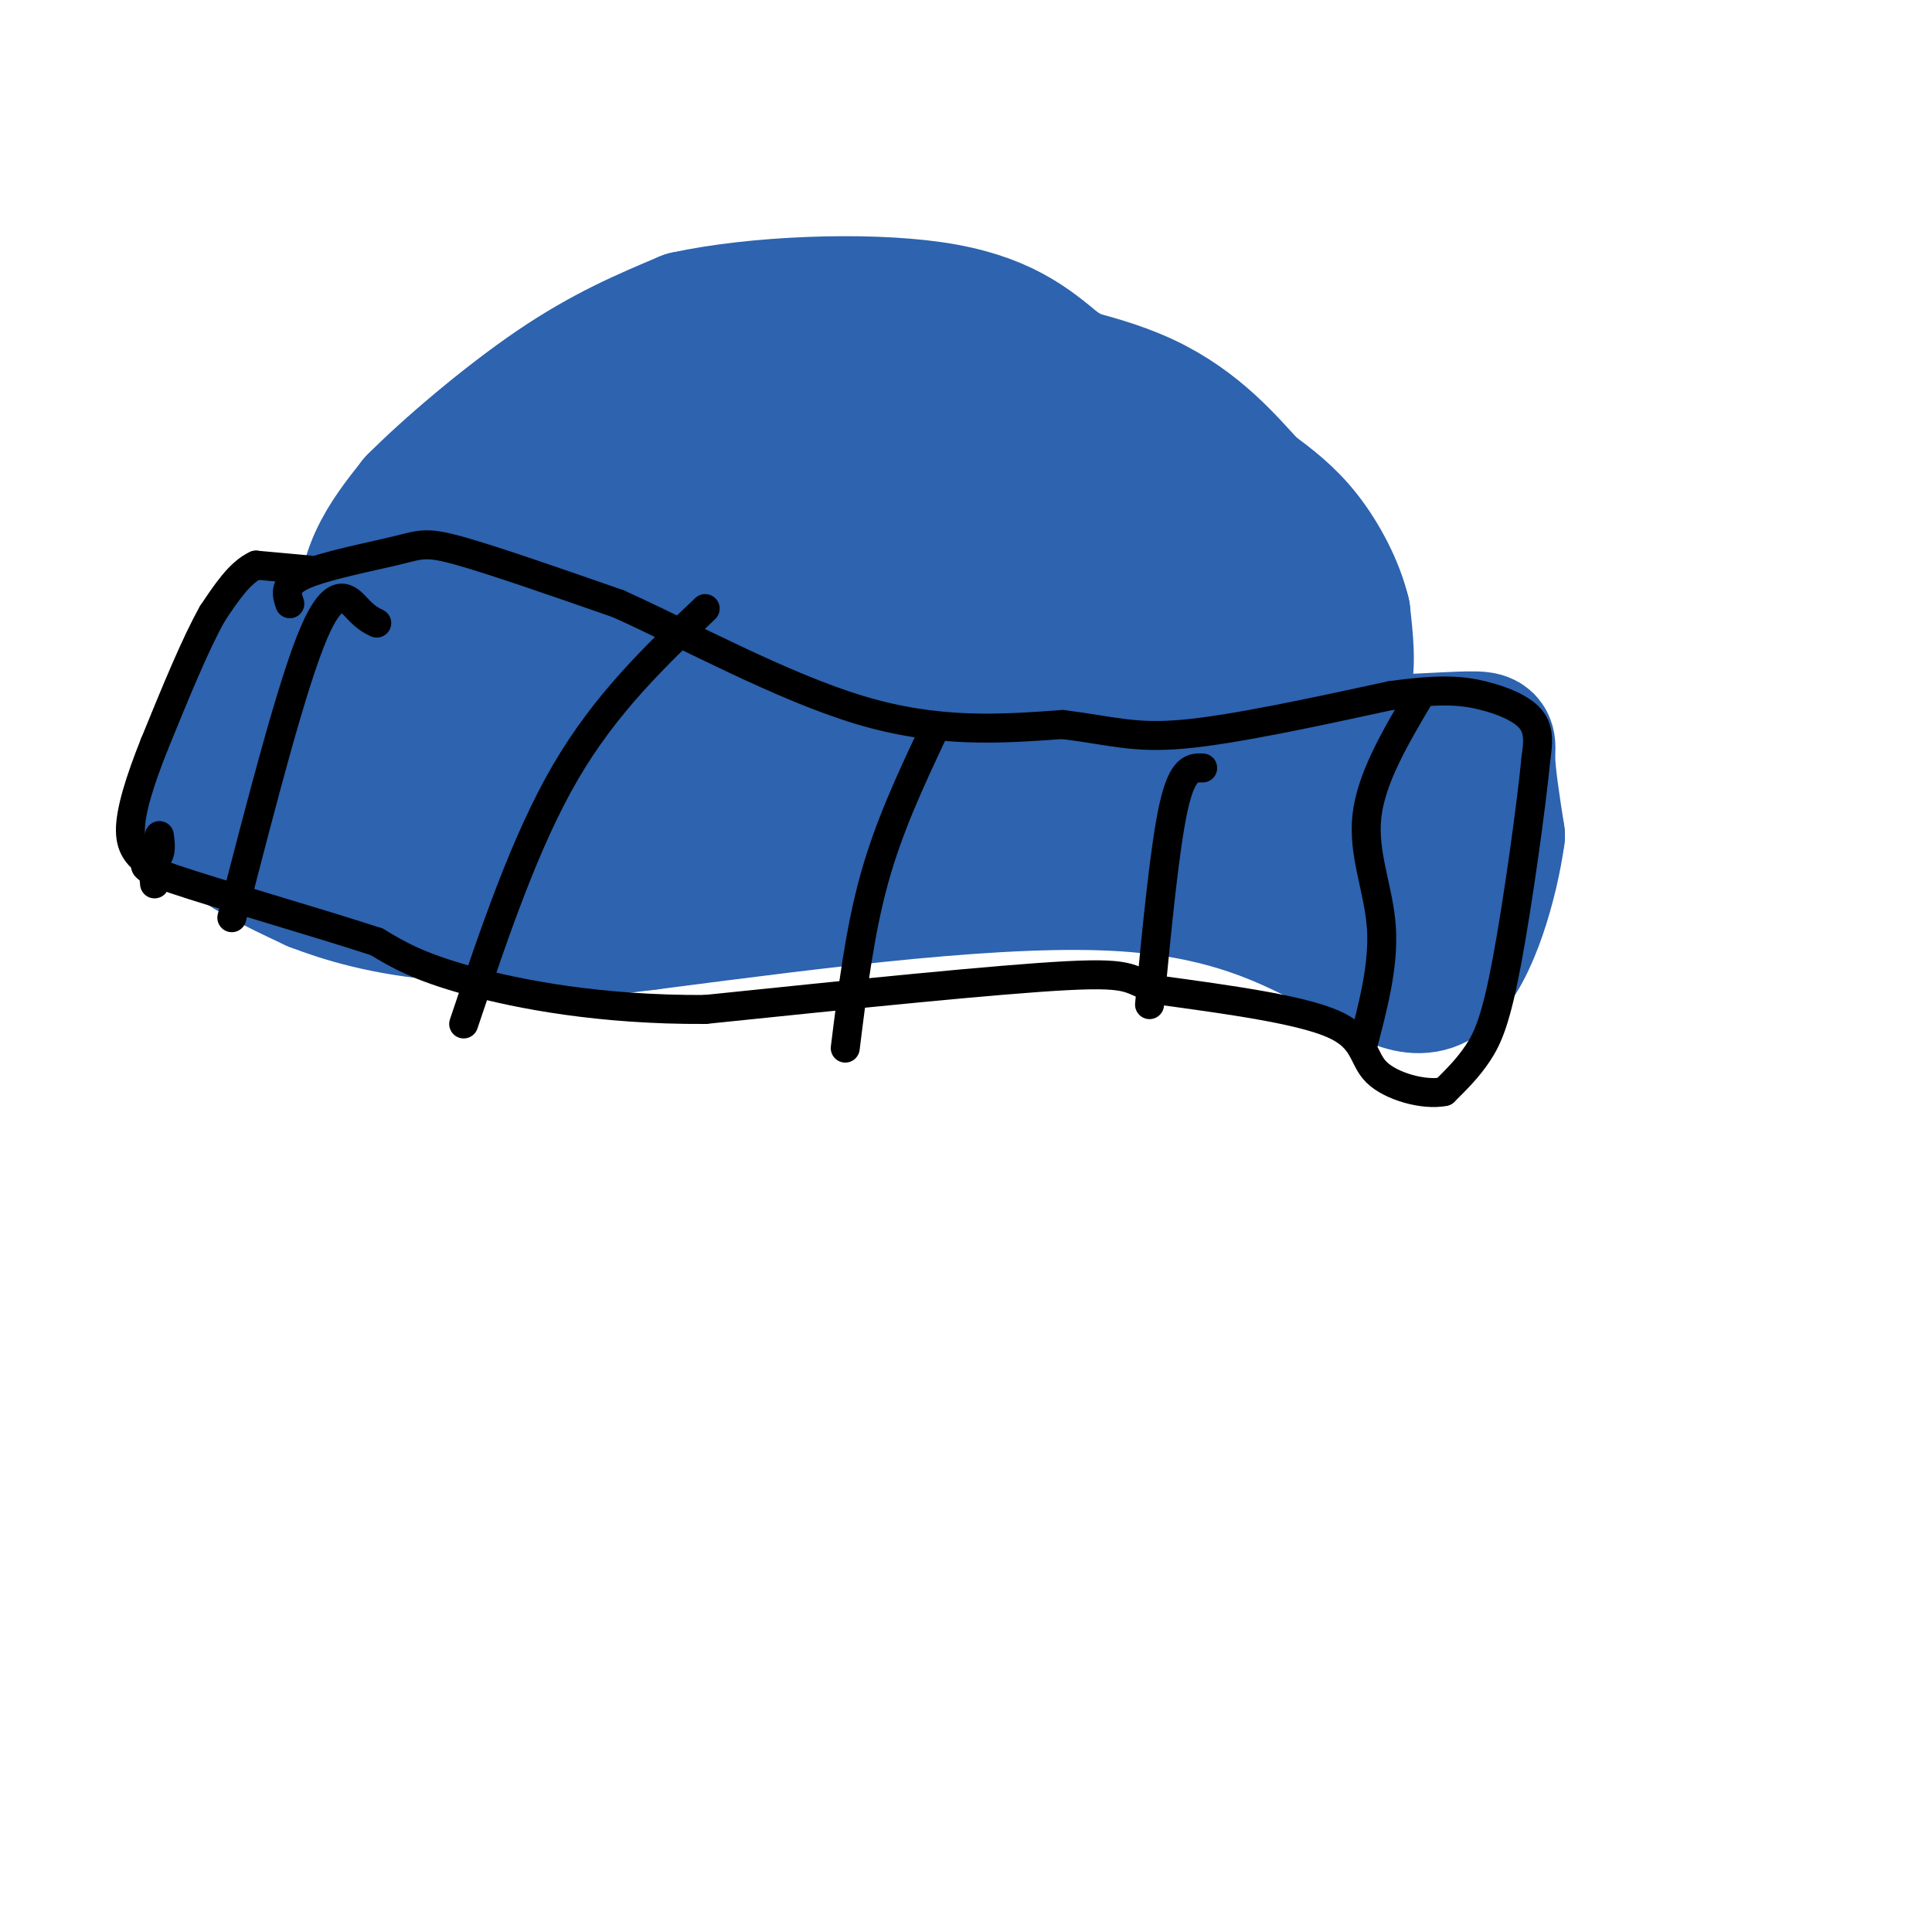 <svg viewBox='0 0 400 400' version='1.1' xmlns='http://www.w3.org/2000/svg' xmlns:xlink='http://www.w3.org/1999/xlink'><g fill='none' stroke='rgb(45,99,175)' stroke-width='28' stroke-linecap='round' stroke-linejoin='round'><path d='M64,136c0.000,0.000 -4.000,31.000 -4,31'/><path d='M60,167c-0.500,5.833 0.250,4.917 1,4'/><path d='M66,134c11.833,-1.250 23.667,-2.500 37,-2c13.333,0.500 28.167,2.750 43,5'/><path d='M146,137c17.000,-0.244 38.000,-3.356 52,-2c14.000,1.356 21.000,7.178 28,13'/><path d='M226,148c5.822,3.089 6.378,4.311 14,5c7.622,0.689 22.311,0.844 37,1'/><path d='M277,154c11.619,-0.119 22.167,-0.917 27,-1c4.833,-0.083 3.952,0.548 4,4c0.048,3.452 1.024,9.726 2,16'/><path d='M310,173c-1.244,9.156 -5.356,24.044 -11,29c-5.644,4.956 -12.822,-0.022 -20,-5'/><path d='M279,197c-8.933,-4.244 -21.267,-12.356 -46,-14c-24.733,-1.644 -61.867,3.178 -99,8'/><path d='M134,191c-19.369,2.238 -18.292,3.833 -25,1c-6.708,-2.833 -21.202,-10.095 -29,-15c-7.798,-4.905 -8.899,-7.452 -10,-10'/><path d='M70,167c-6.393,-1.214 -17.375,0.750 -21,3c-3.625,2.250 0.107,4.786 4,7c3.893,2.214 7.946,4.107 12,6'/><path d='M65,183c5.905,2.286 14.667,5.000 27,6c12.333,1.000 28.238,0.286 34,0c5.762,-0.286 1.381,-0.143 -3,0'/><path d='M123,189c-5.925,0.402 -19.238,1.407 -31,0c-11.762,-1.407 -21.974,-5.225 -28,-8c-6.026,-2.775 -7.864,-4.507 -8,-9c-0.136,-4.493 1.432,-11.746 3,-19'/><path d='M59,153c2.022,-5.133 5.578,-8.467 6,-11c0.422,-2.533 -2.289,-4.267 -5,-6'/><path d='M60,136c-1.464,-2.690 -2.625,-6.417 -6,1c-3.375,7.417 -8.964,25.976 -11,32c-2.036,6.024 -0.518,-0.488 1,-7'/><path d='M44,162c2.319,-7.630 7.616,-23.205 10,-29c2.384,-5.795 1.856,-1.811 3,0c1.144,1.811 3.962,1.449 8,8c4.038,6.551 9.297,20.015 13,26c3.703,5.985 5.852,4.493 8,3'/><path d='M86,170c-1.817,-6.137 -10.360,-22.978 -9,-22c1.360,0.978 12.621,19.775 20,30c7.379,10.225 10.874,11.879 8,4c-2.874,-7.879 -12.118,-25.291 -14,-28c-1.882,-2.709 3.599,9.284 9,16c5.401,6.716 10.723,8.154 12,6c1.277,-2.154 -1.492,-7.901 -5,-13c-3.508,-5.099 -7.754,-9.549 -12,-14'/><path d='M95,149c-0.782,0.100 3.264,7.352 10,16c6.736,8.648 16.163,18.694 19,19c2.837,0.306 -0.915,-9.127 -7,-18c-6.085,-8.873 -14.502,-17.187 -15,-18c-0.498,-0.813 6.925,5.876 15,11c8.075,5.124 16.804,8.683 16,4c-0.804,-4.683 -11.139,-17.607 -16,-23c-4.861,-5.393 -4.246,-3.255 -2,2c2.246,5.255 6.123,13.628 10,22'/><path d='M125,164c5.552,4.459 14.433,4.606 14,1c-0.433,-3.606 -10.179,-10.966 -14,-12c-3.821,-1.034 -1.718,4.259 0,8c1.718,3.741 3.052,5.931 6,8c2.948,2.069 7.512,4.019 7,-2c-0.512,-6.019 -6.099,-20.005 -3,-21c3.099,-0.995 14.886,11.001 19,14c4.114,2.999 0.557,-3.001 -3,-9'/><path d='M151,151c1.742,2.697 7.598,13.940 8,13c0.402,-0.940 -4.649,-14.061 -7,-12c-2.351,2.061 -2.001,19.305 -3,26c-0.999,6.695 -3.346,2.841 -6,-4c-2.654,-6.841 -5.615,-16.669 -5,-18c0.615,-1.331 4.808,5.834 9,13'/><path d='M147,169c2.779,1.615 5.225,-0.849 7,-7c1.775,-6.151 2.878,-15.989 4,-16c1.122,-0.011 2.264,9.805 3,11c0.736,1.195 1.068,-6.230 3,-7c1.932,-0.770 5.466,5.115 9,11'/><path d='M173,161c1.695,3.249 1.434,5.871 -1,5c-2.434,-0.871 -7.040,-5.234 -6,-6c1.040,-0.766 7.726,2.067 14,2c6.274,-0.067 12.137,-3.033 18,-6'/><path d='M198,156c3.487,-1.207 3.205,-1.224 2,-2c-1.205,-0.776 -3.332,-2.310 -3,-1c0.332,1.310 3.125,5.464 4,5c0.875,-0.464 -0.168,-5.547 1,-3c1.168,2.547 4.545,12.724 7,16c2.455,3.276 3.987,-0.350 4,-4c0.013,-3.650 -1.494,-7.325 -3,-11'/><path d='M210,156c-1.222,-3.044 -2.778,-5.156 0,-3c2.778,2.156 9.889,8.578 17,15'/><path d='M227,168c2.655,-3.482 5.310,-6.964 9,-7c3.690,-0.036 8.417,3.375 12,3c3.583,-0.375 6.024,-4.536 9,-3c2.976,1.536 6.488,8.768 10,16'/><path d='M267,177c2.266,3.579 2.930,4.528 4,5c1.070,0.472 2.544,0.467 3,-2c0.456,-2.467 -0.108,-7.395 1,-9c1.108,-1.605 3.888,0.113 6,3c2.112,2.887 3.556,6.944 5,11'/><path d='M286,185c-3.333,-2.333 -14.167,-13.667 -25,-25'/><path d='M261,160c-4.393,-4.393 -2.875,-2.875 -1,-3c1.875,-0.125 4.107,-1.893 8,0c3.893,1.893 9.446,7.446 15,13'/><path d='M283,170c-0.822,1.311 -10.378,-1.911 -16,-6c-5.622,-4.089 -7.311,-9.044 -9,-14'/><path d='M258,150c-1.726,-4.214 -1.542,-7.750 -1,-10c0.542,-2.250 1.440,-3.214 4,0c2.560,3.214 6.780,10.607 11,18'/><path d='M272,158c4.083,7.119 8.792,15.917 8,12c-0.792,-3.917 -7.083,-20.548 -10,-32c-2.917,-11.452 -2.458,-17.726 -2,-24'/><path d='M268,114c2.889,8.000 11.111,40.000 14,50c2.889,10.000 0.444,-2.000 -2,-14'/><path d='M280,150c-2.222,-7.511 -6.778,-19.289 -11,-27c-4.222,-7.711 -8.111,-11.356 -12,-15'/><path d='M257,108c-3.956,-4.556 -7.844,-8.444 -19,-13c-11.156,-4.556 -29.578,-9.778 -48,-15'/><path d='M190,80c-18.810,-1.536 -41.833,2.125 -56,5c-14.167,2.875 -19.476,4.964 -24,8c-4.524,3.036 -8.262,7.018 -12,11'/><path d='M98,104c-6.000,6.274 -15.000,16.458 -19,19c-4.000,2.542 -3.000,-2.560 -1,-7c2.000,-4.440 5.000,-8.220 8,-12'/><path d='M86,104c6.489,-6.578 18.711,-17.022 29,-24c10.289,-6.978 18.644,-10.489 27,-14'/><path d='M142,66c14.378,-3.156 36.822,-4.044 51,-2c14.178,2.044 20.089,7.022 26,12'/><path d='M219,76c8.844,5.333 17.956,12.667 25,22c7.044,9.333 12.022,20.667 17,32'/><path d='M261,130c4.356,9.400 6.745,16.901 8,20c1.255,3.099 1.376,1.796 3,0c1.624,-1.796 4.750,-4.085 6,-8c1.250,-3.915 0.625,-9.458 0,-15'/><path d='M278,127c-1.289,-5.444 -4.511,-11.556 -8,-16c-3.489,-4.444 -7.244,-7.222 -11,-10'/><path d='M259,101c-4.733,-5.111 -11.067,-12.889 -22,-18c-10.933,-5.111 -26.467,-7.556 -42,-10'/><path d='M195,73c-10.321,0.068 -15.125,5.236 -17,6c-1.875,0.764 -0.822,-2.878 8,3c8.822,5.878 25.414,21.275 34,32c8.586,10.725 9.168,16.779 9,18c-0.168,1.221 -1.084,-2.389 -2,-6'/><path d='M227,126c-0.304,-2.664 -0.066,-6.325 -4,-12c-3.934,-5.675 -12.042,-13.364 -8,-6c4.042,7.364 20.232,29.783 25,37c4.768,7.217 -1.887,-0.767 -7,-8c-5.113,-7.233 -8.684,-13.717 -5,-11c3.684,2.717 14.624,14.633 15,17c0.376,2.367 -9.812,-4.817 -20,-12'/><path d='M223,131c-9.182,-4.335 -22.139,-9.174 -26,-8c-3.861,1.174 1.372,8.360 0,7c-1.372,-1.360 -9.351,-11.265 -14,-16c-4.649,-4.735 -5.968,-4.300 -2,2c3.968,6.300 13.222,18.465 12,17c-1.222,-1.465 -12.921,-16.562 -17,-22c-4.079,-5.438 -0.540,-1.219 3,3'/><path d='M179,114c3.547,5.560 10.914,17.962 12,18c1.086,0.038 -4.110,-12.286 -8,-19c-3.890,-6.714 -6.475,-7.817 -9,-6c-2.525,1.817 -4.989,6.553 -4,14c0.989,7.447 5.430,17.604 6,17c0.570,-0.604 -2.731,-11.970 -5,-19c-2.269,-7.030 -3.505,-9.723 -6,-7c-2.495,2.723 -6.247,10.861 -10,19'/><path d='M155,131c-2.432,0.721 -3.513,-6.978 -6,-15c-2.487,-8.022 -6.382,-16.367 -11,-11c-4.618,5.367 -9.961,24.446 -9,25c0.961,0.554 8.227,-17.419 8,-24c-0.227,-6.581 -7.946,-1.772 -15,6c-7.054,7.772 -13.444,18.506 -15,22c-1.556,3.494 1.722,-0.253 5,-4'/><path d='M112,130c2.586,-4.226 6.551,-12.790 6,-16c-0.551,-3.210 -5.617,-1.065 -10,2c-4.383,3.065 -8.083,7.051 -8,9c0.083,1.949 3.950,1.863 9,-2c5.050,-3.863 11.283,-11.502 21,-15c9.717,-3.498 22.919,-2.857 28,-4c5.081,-1.143 2.040,-4.072 -1,-7'/><path d='M157,97c-1.667,0.333 -5.333,4.667 -9,9'/></g>
<g fill='none' stroke='rgb(0,0,0)' stroke-width='6' stroke-linecap='round' stroke-linejoin='round'><path d='M64,118c0.000,0.000 -11.000,-1.000 -11,-1'/><path d='M53,117c-3.333,1.500 -6.167,5.750 -9,10'/><path d='M44,127c-3.500,6.167 -7.750,16.583 -12,27'/><path d='M32,154c-3.156,7.889 -5.044,14.111 -5,18c0.044,3.889 2.022,5.444 4,7'/><path d='M31,179c0.833,1.833 0.917,2.917 1,4'/><path d='M60,125c-0.690,-2.036 -1.381,-4.071 3,-6c4.381,-1.929 13.833,-3.750 19,-5c5.167,-1.250 6.048,-1.929 13,0c6.952,1.929 19.976,6.464 33,11'/><path d='M128,125c14.378,6.467 33.822,17.133 50,22c16.178,4.867 29.089,3.933 42,3'/><path d='M220,150c10.178,1.267 14.622,2.933 25,2c10.378,-0.933 26.689,-4.467 43,-8'/><path d='M288,144c10.369,-1.440 14.792,-1.042 19,0c4.208,1.042 8.202,2.726 10,5c1.798,2.274 1.399,5.137 1,8'/><path d='M318,157c-0.929,9.702 -3.750,29.958 -6,42c-2.250,12.042 -3.929,15.869 -6,19c-2.071,3.131 -4.536,5.565 -7,8'/><path d='M299,226c-4.143,0.845 -11.000,-1.042 -14,-4c-3.000,-2.958 -2.143,-6.988 -9,-10c-6.857,-3.012 -21.429,-5.006 -36,-7'/><path d='M240,205c-6.489,-2.067 -4.711,-3.733 -19,-3c-14.289,0.733 -44.644,3.867 -75,7'/><path d='M146,209c-21.711,0.111 -38.489,-3.111 -49,-6c-10.511,-2.889 -14.756,-5.444 -19,-8'/><path d='M78,195c-12.190,-4.000 -33.167,-10.000 -42,-13c-8.833,-3.000 -5.524,-3.000 -4,-4c1.524,-1.000 1.262,-3.000 1,-5'/><path d='M48,190c6.267,-24.289 12.533,-48.578 17,-59c4.467,-10.422 7.133,-6.978 9,-5c1.867,1.978 2.933,2.489 4,3'/><path d='M96,212c6.333,-18.833 12.667,-37.667 21,-52c8.333,-14.333 18.667,-24.167 29,-34'/><path d='M175,217c1.500,-12.083 3.000,-24.167 6,-35c3.000,-10.833 7.500,-20.417 12,-30'/><path d='M238,208c1.583,-16.417 3.167,-32.833 5,-41c1.833,-8.167 3.917,-8.083 6,-8'/><path d='M282,217c2.267,-8.556 4.533,-17.111 4,-25c-0.533,-7.889 -3.867,-15.111 -3,-23c0.867,-7.889 5.933,-16.444 11,-25'/></g>
</svg>
